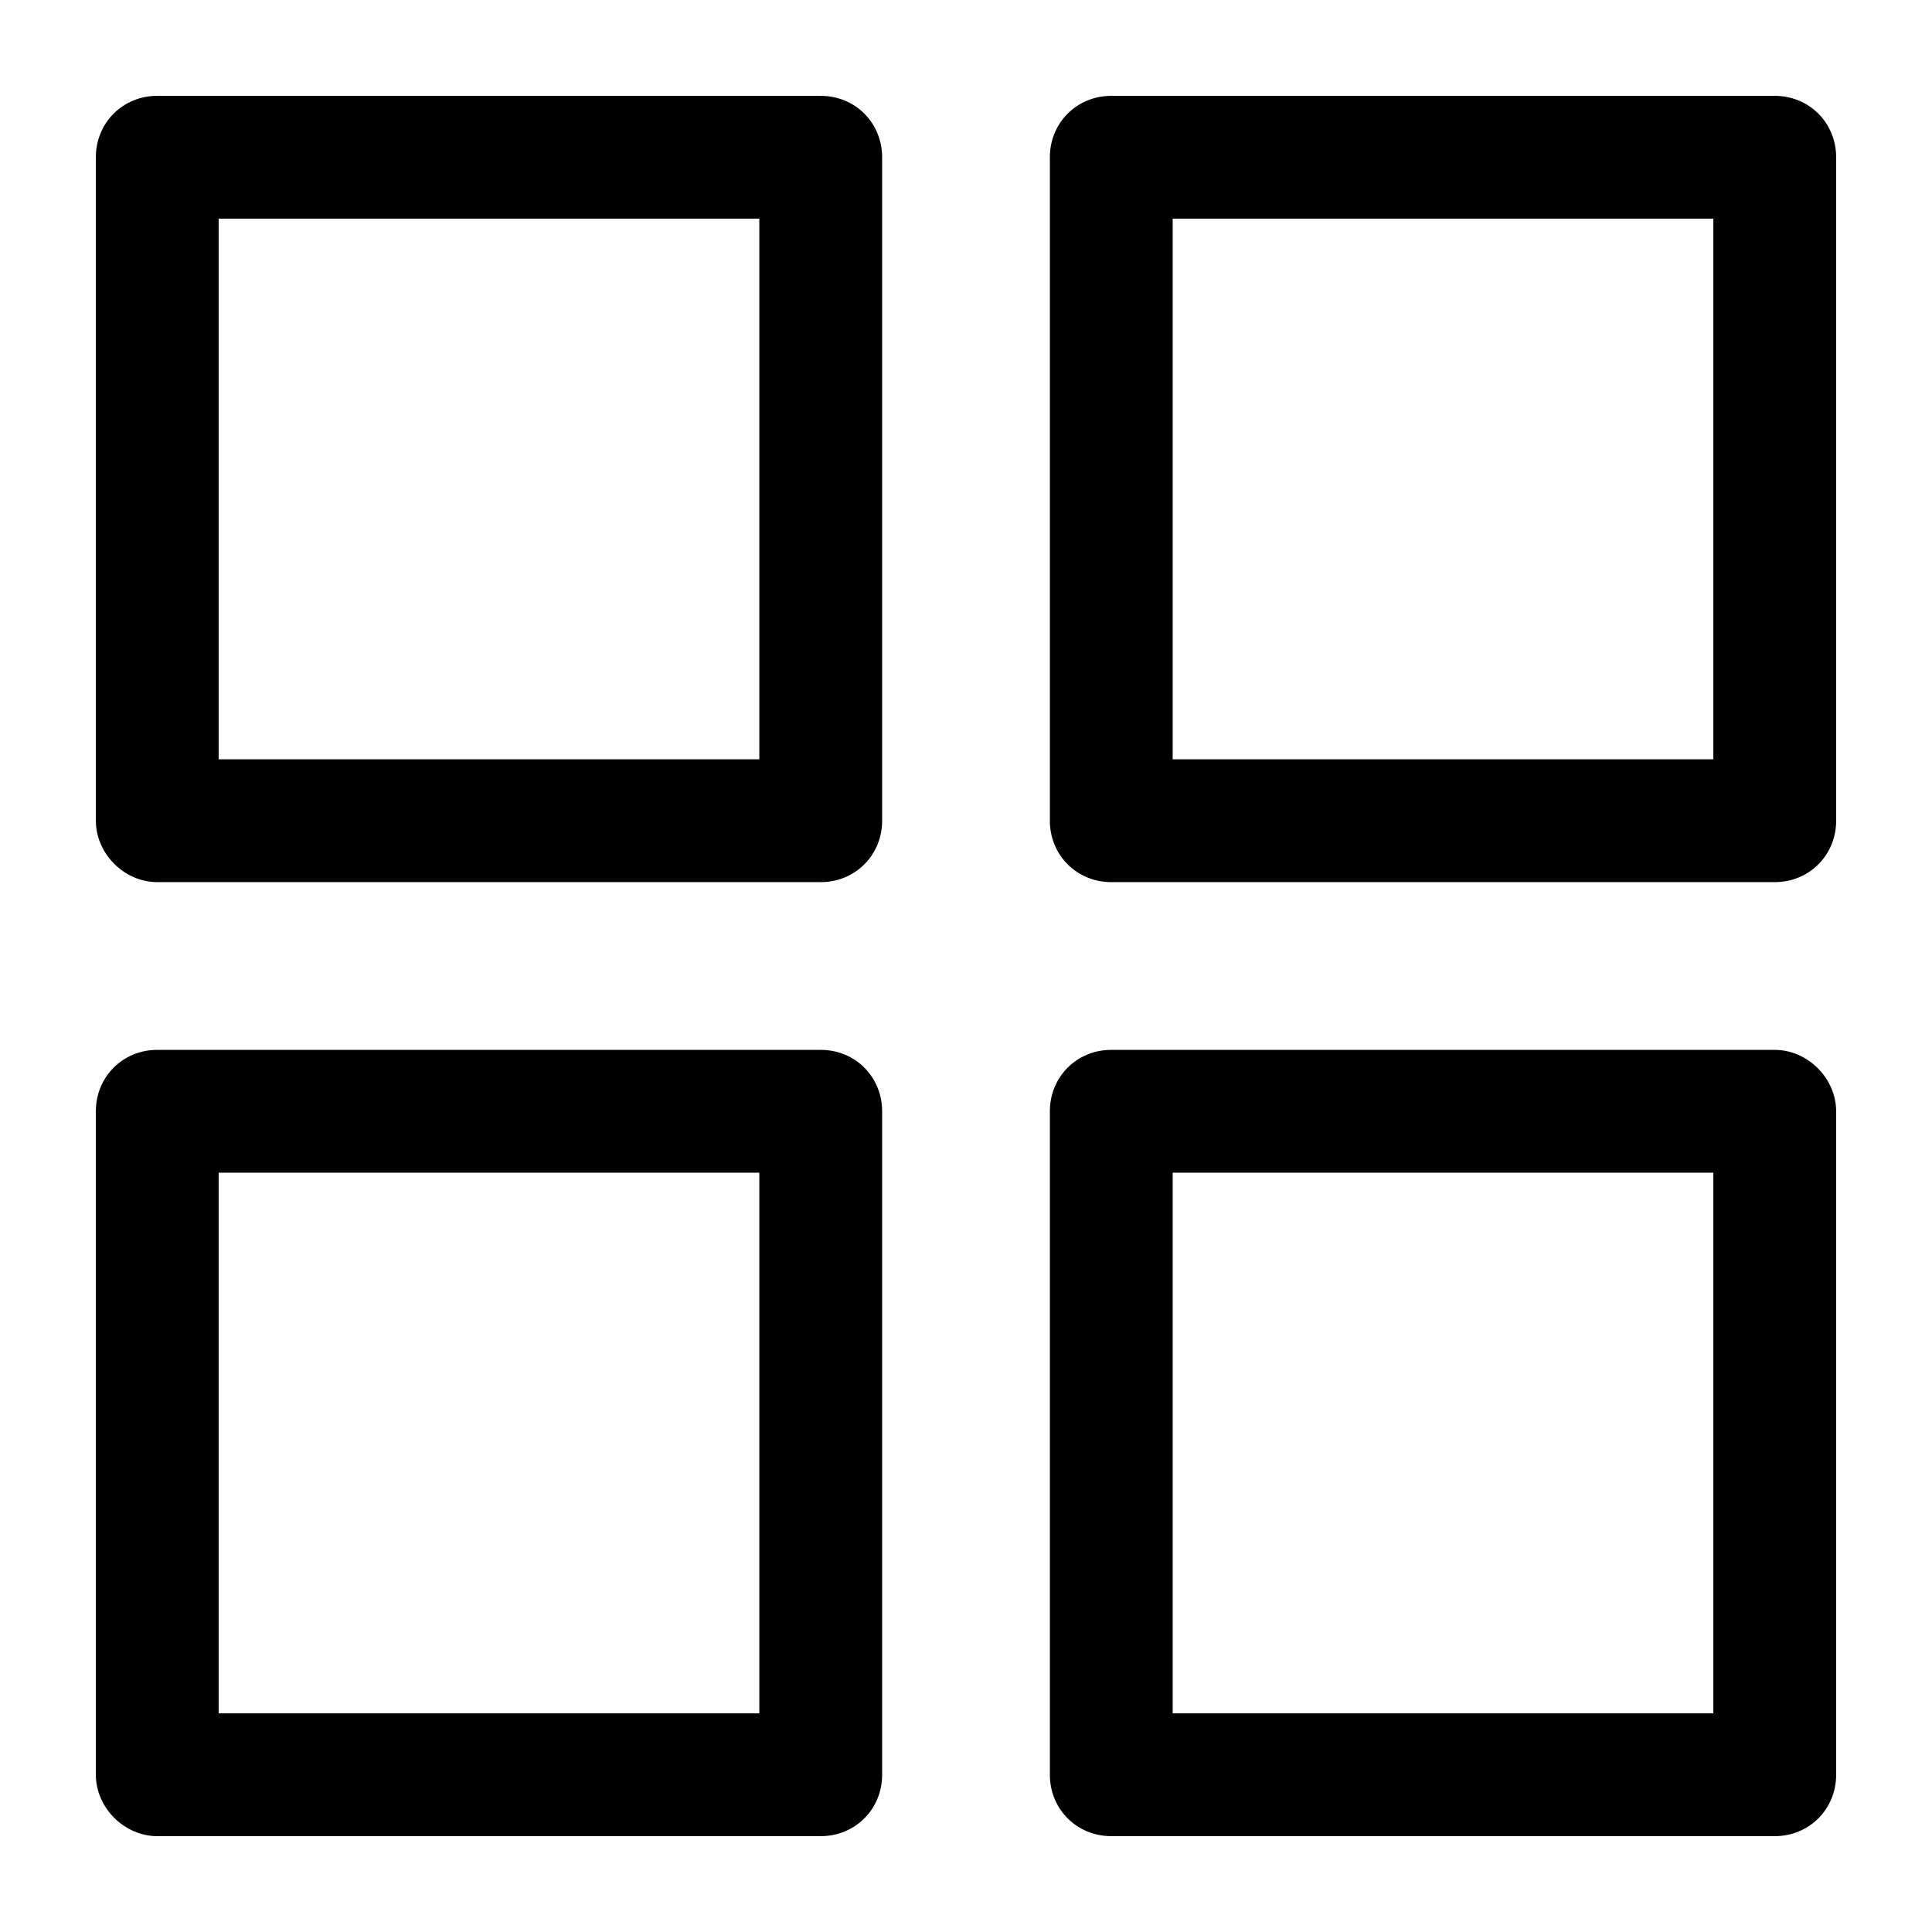 <?xml version='1.0' encoding='utf-8'?>
<svg version="1.1" xmlns="http://www.w3.org/2000/svg" viewBox="0 0 129 129" xmlns:xlink="http://www.w3.org/1999/xlink" enable-background="new 0 0 129 129">
  <g>
    <g>
      <path d="m10.5,58.9h44.3c2.3,0 4.1-1.8 4.1-4.1v-44.3c0-2.3-1.8-4.1-4.1-4.1h-44.3c-2.3,0-4.1,1.8-4.1,4.1v44.3c0,2.2 1.9,4.1 4.1,4.1zm4.1-44.3h36.1v36.1h-36.1v-36.1z"/>
      <path d="m122.6,10.5c0-2.3-1.8-4.1-4.1-4.1h-44.3c-2.3,0-4.1,1.8-4.1,4.1v44.3c0,2.3 1.8,4.1 4.1,4.1h44.3c2.3,0 4.1-1.8 4.1-4.1v-44.3zm-8.2,40.2h-36.1v-36.1h36.1v36.1z"/>
      <path d="m10.5,122.6h44.3c2.3,0 4.1-1.8 4.1-4.1v-44.3c0-2.3-1.8-4.1-4.1-4.1h-44.3c-2.3,0-4.1,1.8-4.1,4.1v44.3c0,2.2 1.9,4.1 4.1,4.1zm4.1-44.3h36.1v36.1h-36.1v-36.1z"/>
      <path d="m118.5,70.1h-44.3c-2.3,0-4.1,1.8-4.1,4.1v44.3c0,2.3 1.8,4.1 4.1,4.1h44.3c2.3,0 4.1-1.8 4.1-4.1v-44.3c0-2.2-1.9-4.1-4.1-4.1zm-4.1,44.3h-36.1v-36.1h36.1v36.1z"/>
    </g>
  </g>
</svg>

